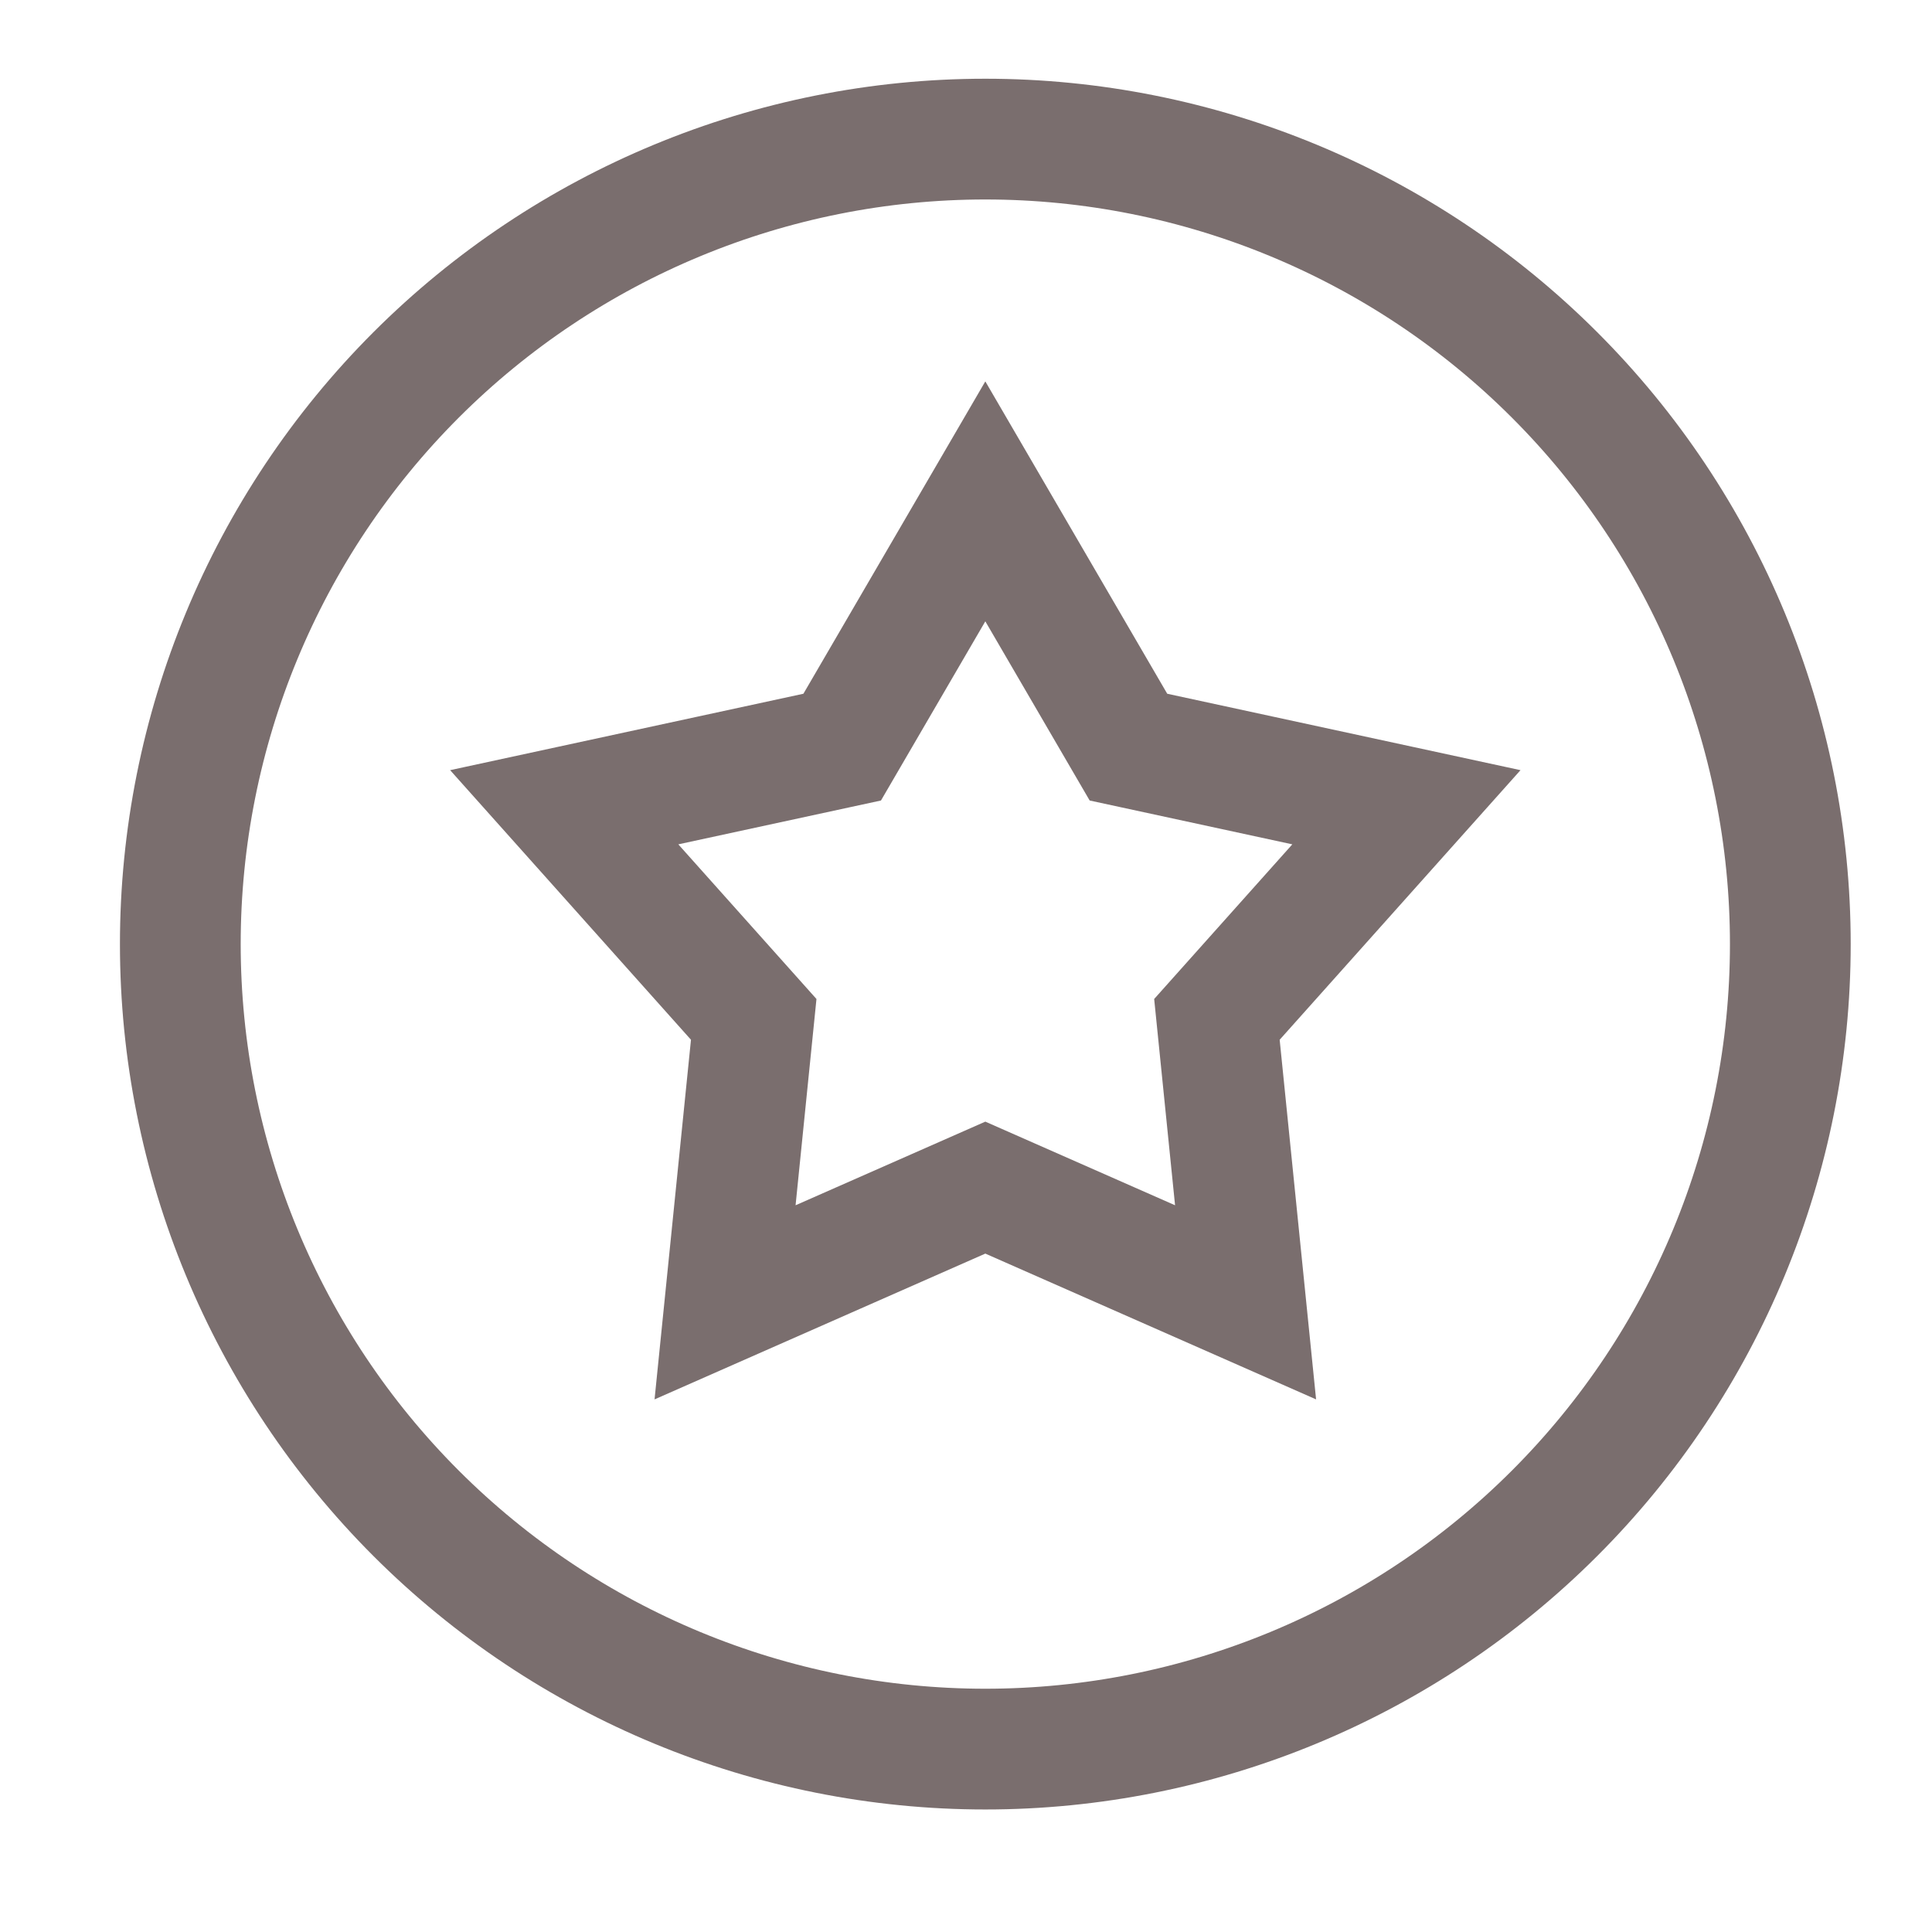 <svg width="24" height="24" viewBox="0 0 24 24" fill="none" xmlns="http://www.w3.org/2000/svg">
<g clip-path="url(#clip0_10113_13589)">
<path d="M2.24 11.728C2.24 14.38 3.294 16.924 5.169 18.799C7.045 20.674 9.588 21.728 12.24 21.728C14.892 21.728 17.436 20.674 19.311 18.799C21.187 16.924 22.24 14.38 22.24 11.728C22.24 9.076 21.187 6.532 19.311 4.657C17.436 2.782 14.892 1.728 12.24 1.728C9.588 1.728 7.045 2.782 5.169 4.657C3.294 6.532 2.24 9.076 2.24 11.728Z" stroke="#7A6E6E" stroke-width="1.5"/>
<path d="M12.24 6.228L14.018 9.281L17.471 10.028L15.117 12.663L15.473 16.178L12.24 14.753L9.007 16.178L9.363 12.663L7.009 10.028L10.462 9.281L12.24 6.228Z" stroke="#7A6E6E" stroke-width="1.5"/>
</g>
<defs>
<clipPath id="clip0_10113_13589">
<rect width="24" height="24" fill="white"/>
</clipPath>
</defs>
</svg>
